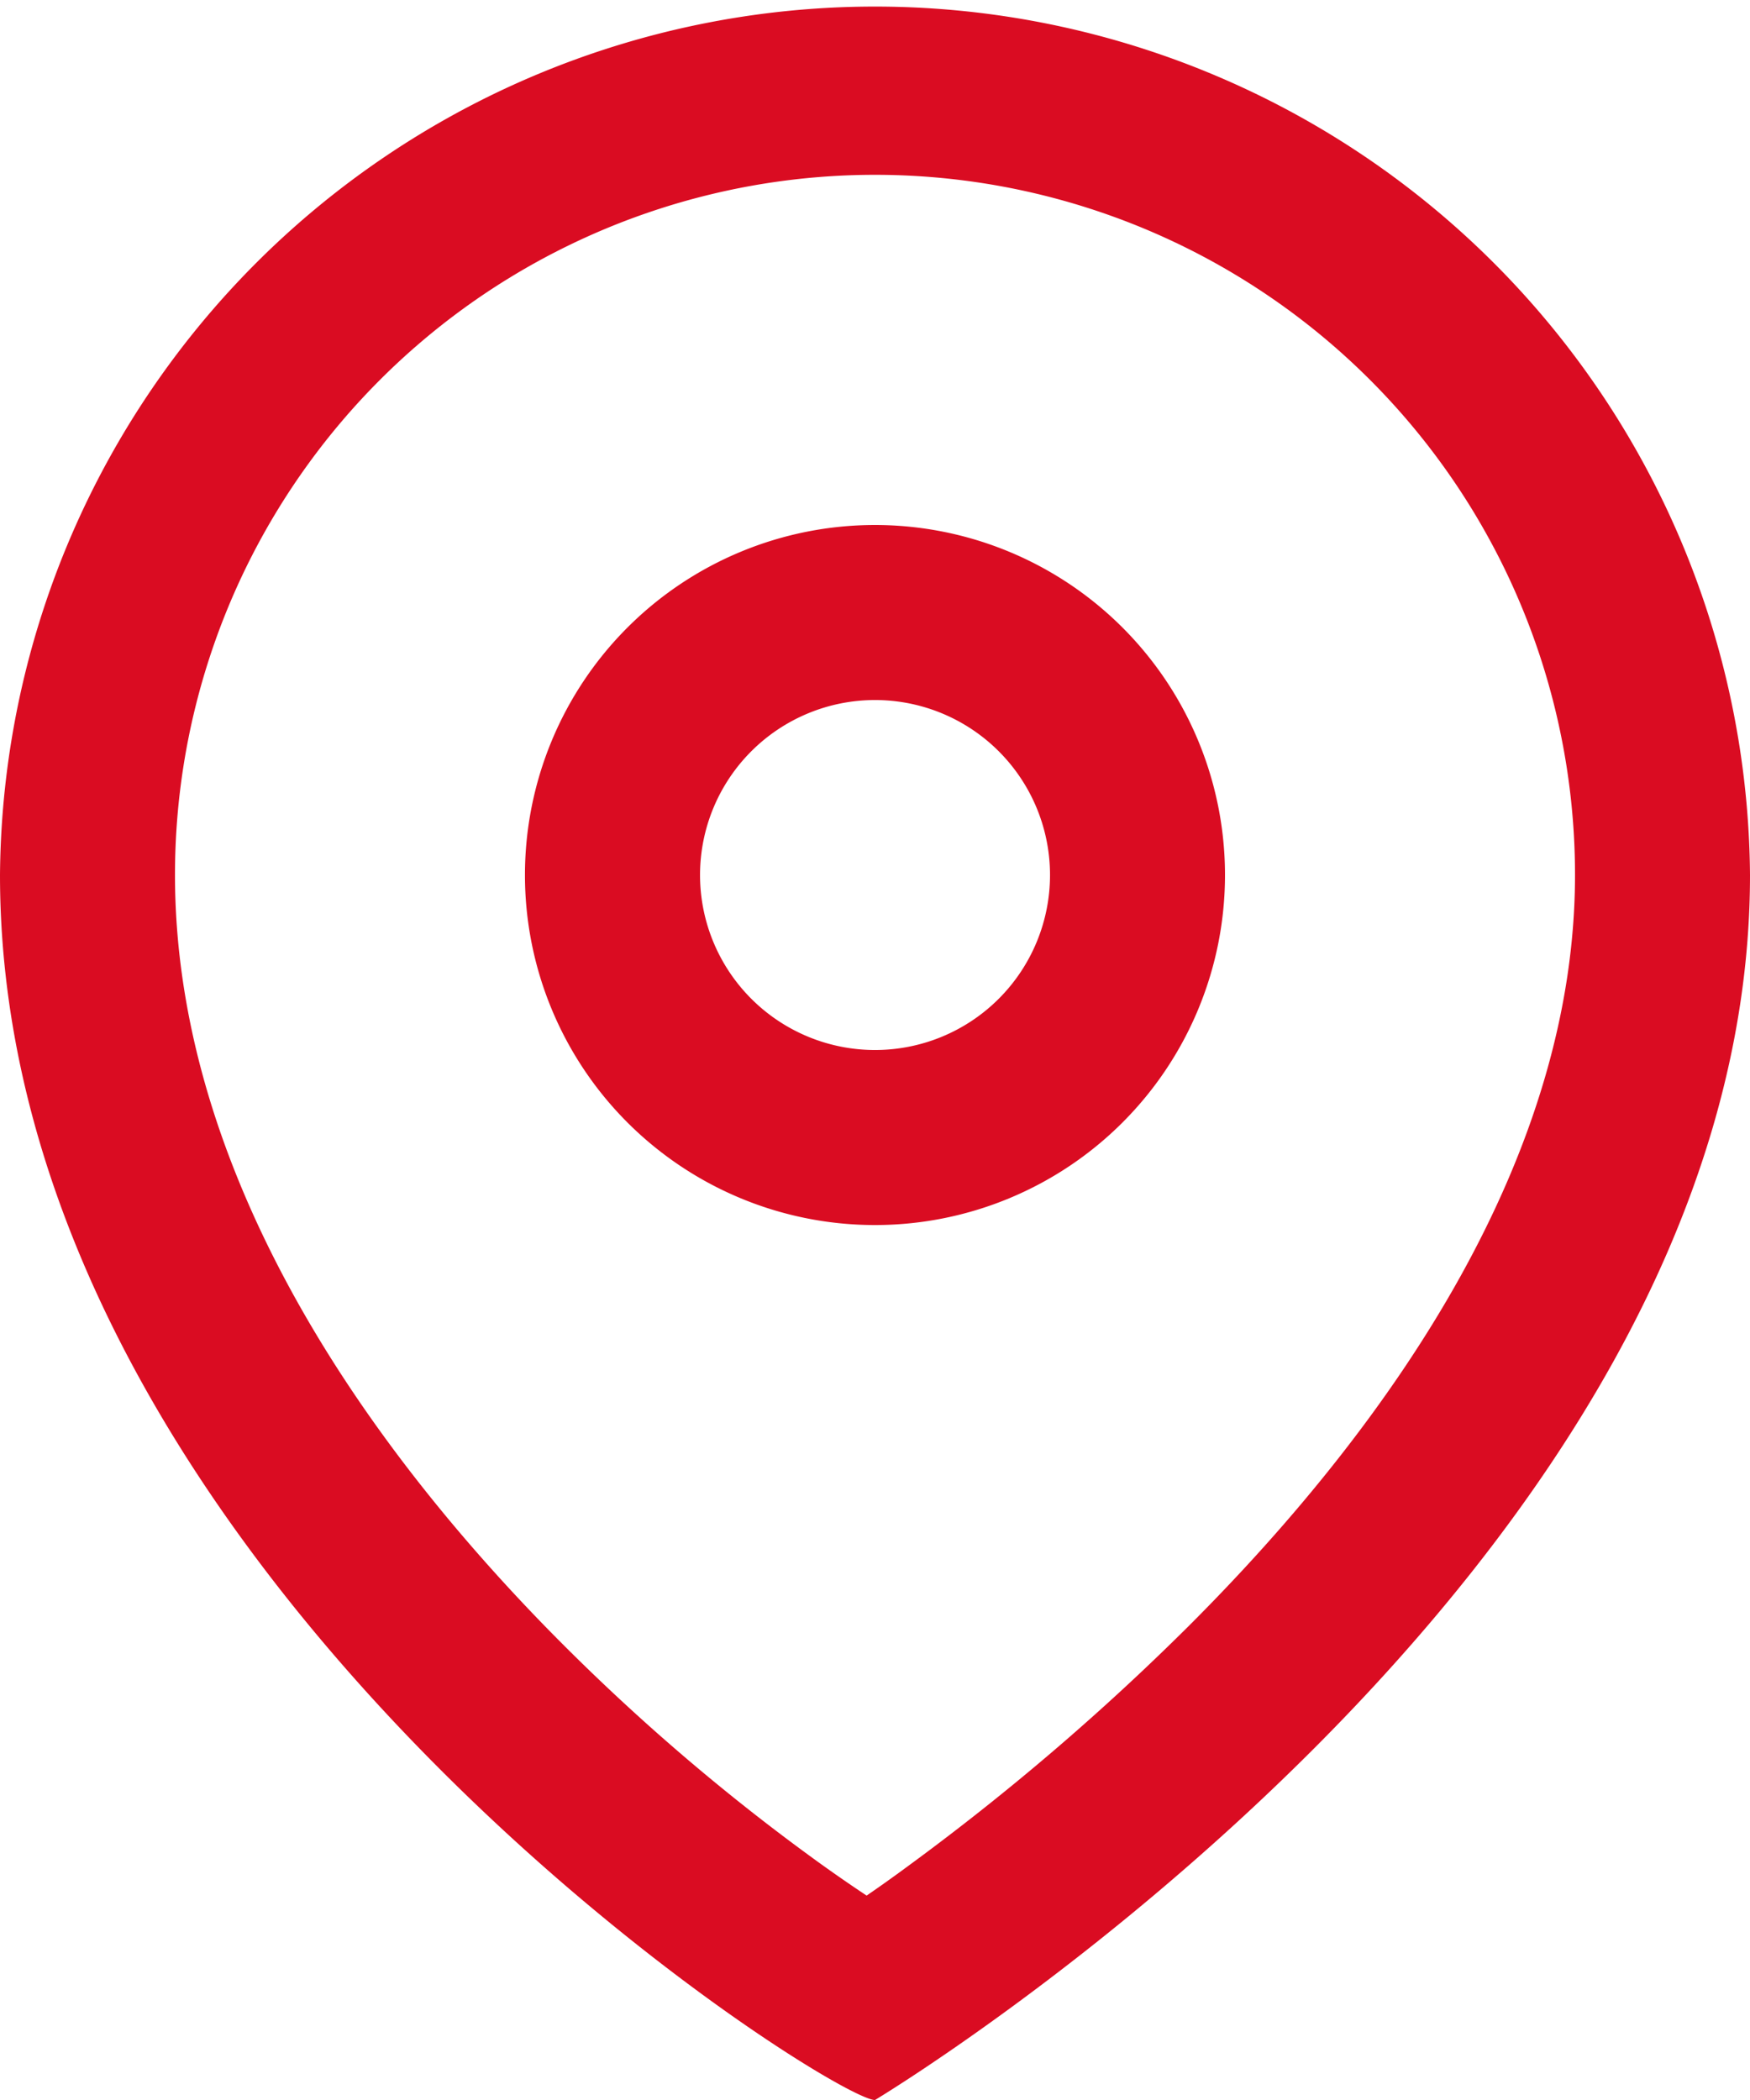 <svg xmlns="http://www.w3.org/2000/svg" width="35.413" height="42.496" viewBox="0 0 35.413 42.496"><path d="M22.879,40.759c-.3.222-.584.423-.842.6-.275-.182-.58-.392-.91-.628a42.514,42.514,0,0,1-5.57-4.793c-4.083-4.188-7.516-9.533-7.516-15.235a14.165,14.165,0,1,1,28.331,0c0,5.641-3.584,10.971-7.816,15.2A49.676,49.676,0,0,1,22.879,40.759ZM39.913,20.707c0,14.165-17.707,24.789-17.707,24.789C21.321,45.5,4.5,34.872,4.5,20.707a17.707,17.707,0,0,1,35.413,0Zm-14.165,0a3.541,3.541,0,1,1-3.541-3.541A3.541,3.541,0,0,1,25.748,20.707Zm3.541,0a7.083,7.083,0,1,1-7.083-7.083A7.083,7.083,0,0,1,29.289,20.707Z" transform="translate(-4.5 -3)" fill="#da0c22" fill-rule="evenodd"></path></svg>